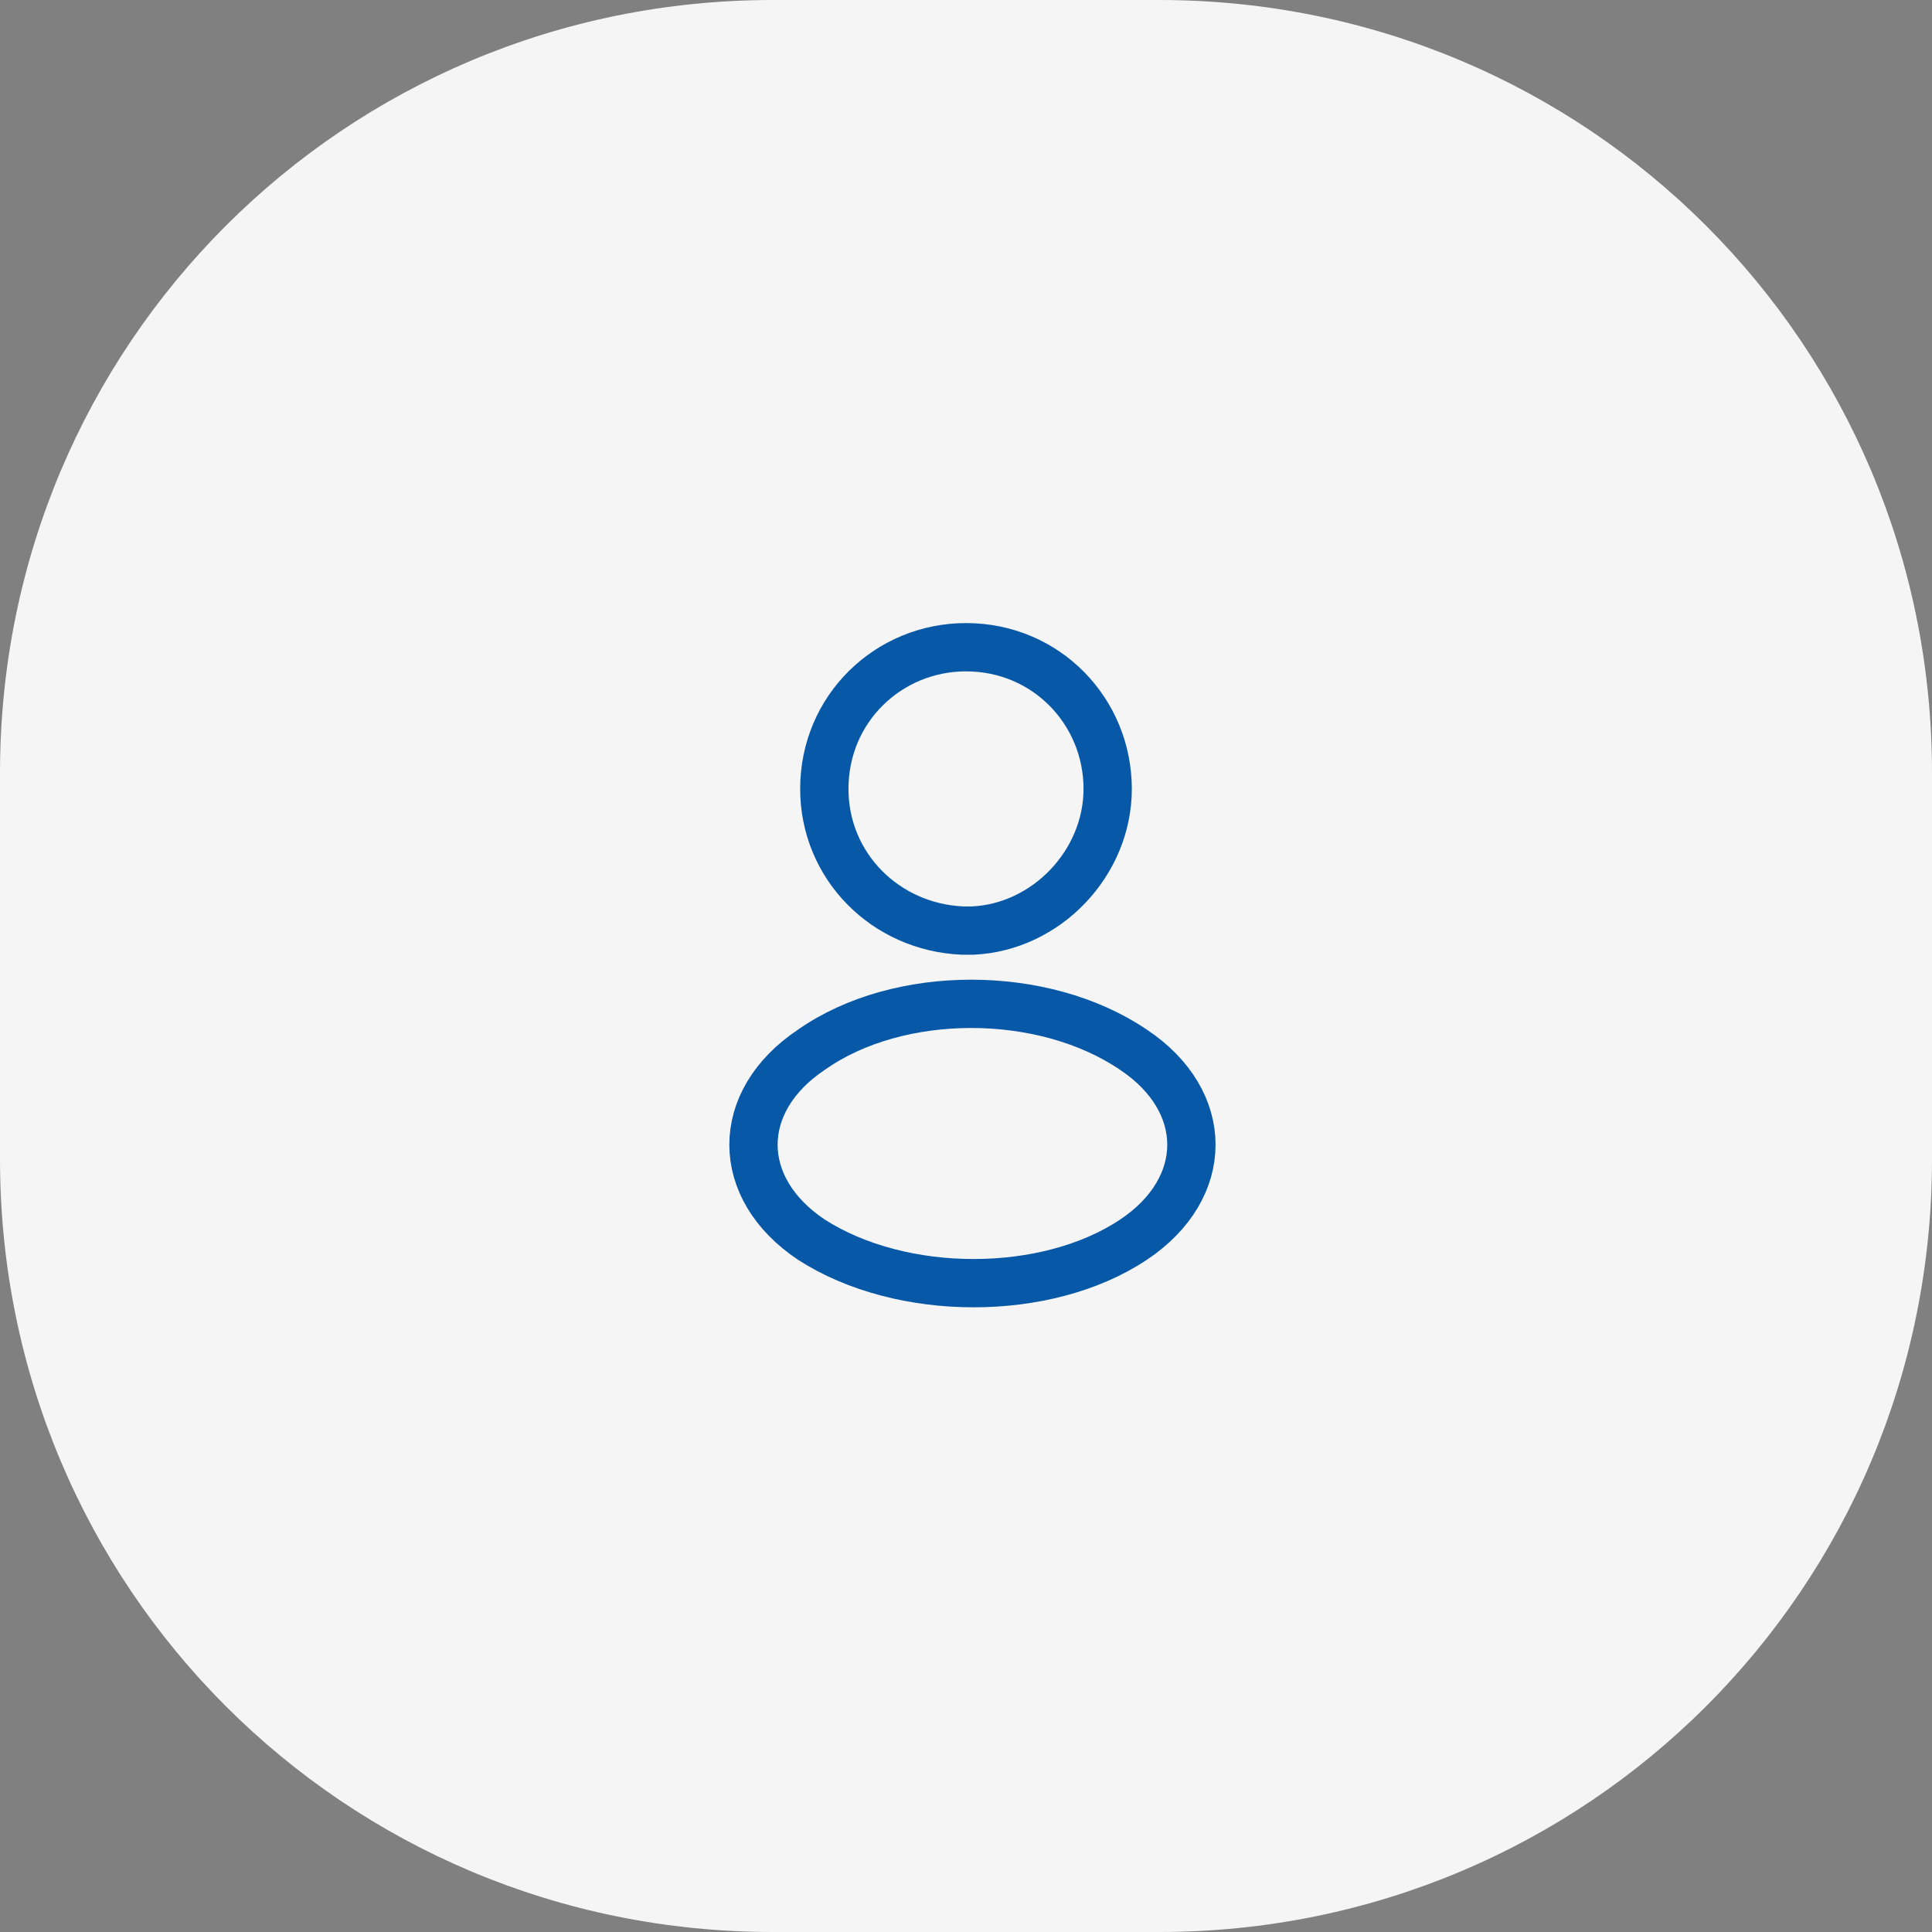 <?xml version="1.0" encoding="utf-8"?>
<!-- Generator: Adobe Illustrator 26.0.3, SVG Export Plug-In . SVG Version: 6.00 Build 0)  -->
<svg version="1.1" id="Layer_1" xmlns="http://www.w3.org/2000/svg" xmlns:xlink="http://www.w3.org/1999/xlink" x="0px" y="0px"
	 viewBox="0 0 60 60" style="enable-background:new 0 0 60 60;" xml:space="preserve">
<rect x="0" y="0" width="60" height="60" fill="#808080" stroke="none"/>
<style type="text/css">
	.st0{fill:#F5F5F5;}
	.st1{fill:none;stroke:#0758A7;stroke-width:1.5;stroke-linecap:round;stroke-linejoin:round;}
</style>
<path class="st0" d="M24,0h12c13.3,0,24,10.7,24,24v12c0,13.3-10.7,24-24,24H24C10.7,60,0,49.3,0,36V24C0,10.7,10.7,0,24,0z"/>
<path class="st1" d="M30.2,28.9c-0.1,0-0.2,0-0.3,0c-2.4-0.1-4.3-2-4.3-4.4c0-2.5,2-4.4,4.4-4.4c2.5,0,4.4,2,4.4,4.4
	C34.4,26.8,32.5,28.8,30.2,28.9z"/>
<path class="st1" d="M25.2,32.6c-2.4,1.6-2.4,4.3,0,5.9c2.8,1.8,7.3,1.8,10,0c2.4-1.6,2.4-4.3,0-5.9C32.4,30.7,27.9,30.7,25.2,32.6z
	"/>
</svg>
